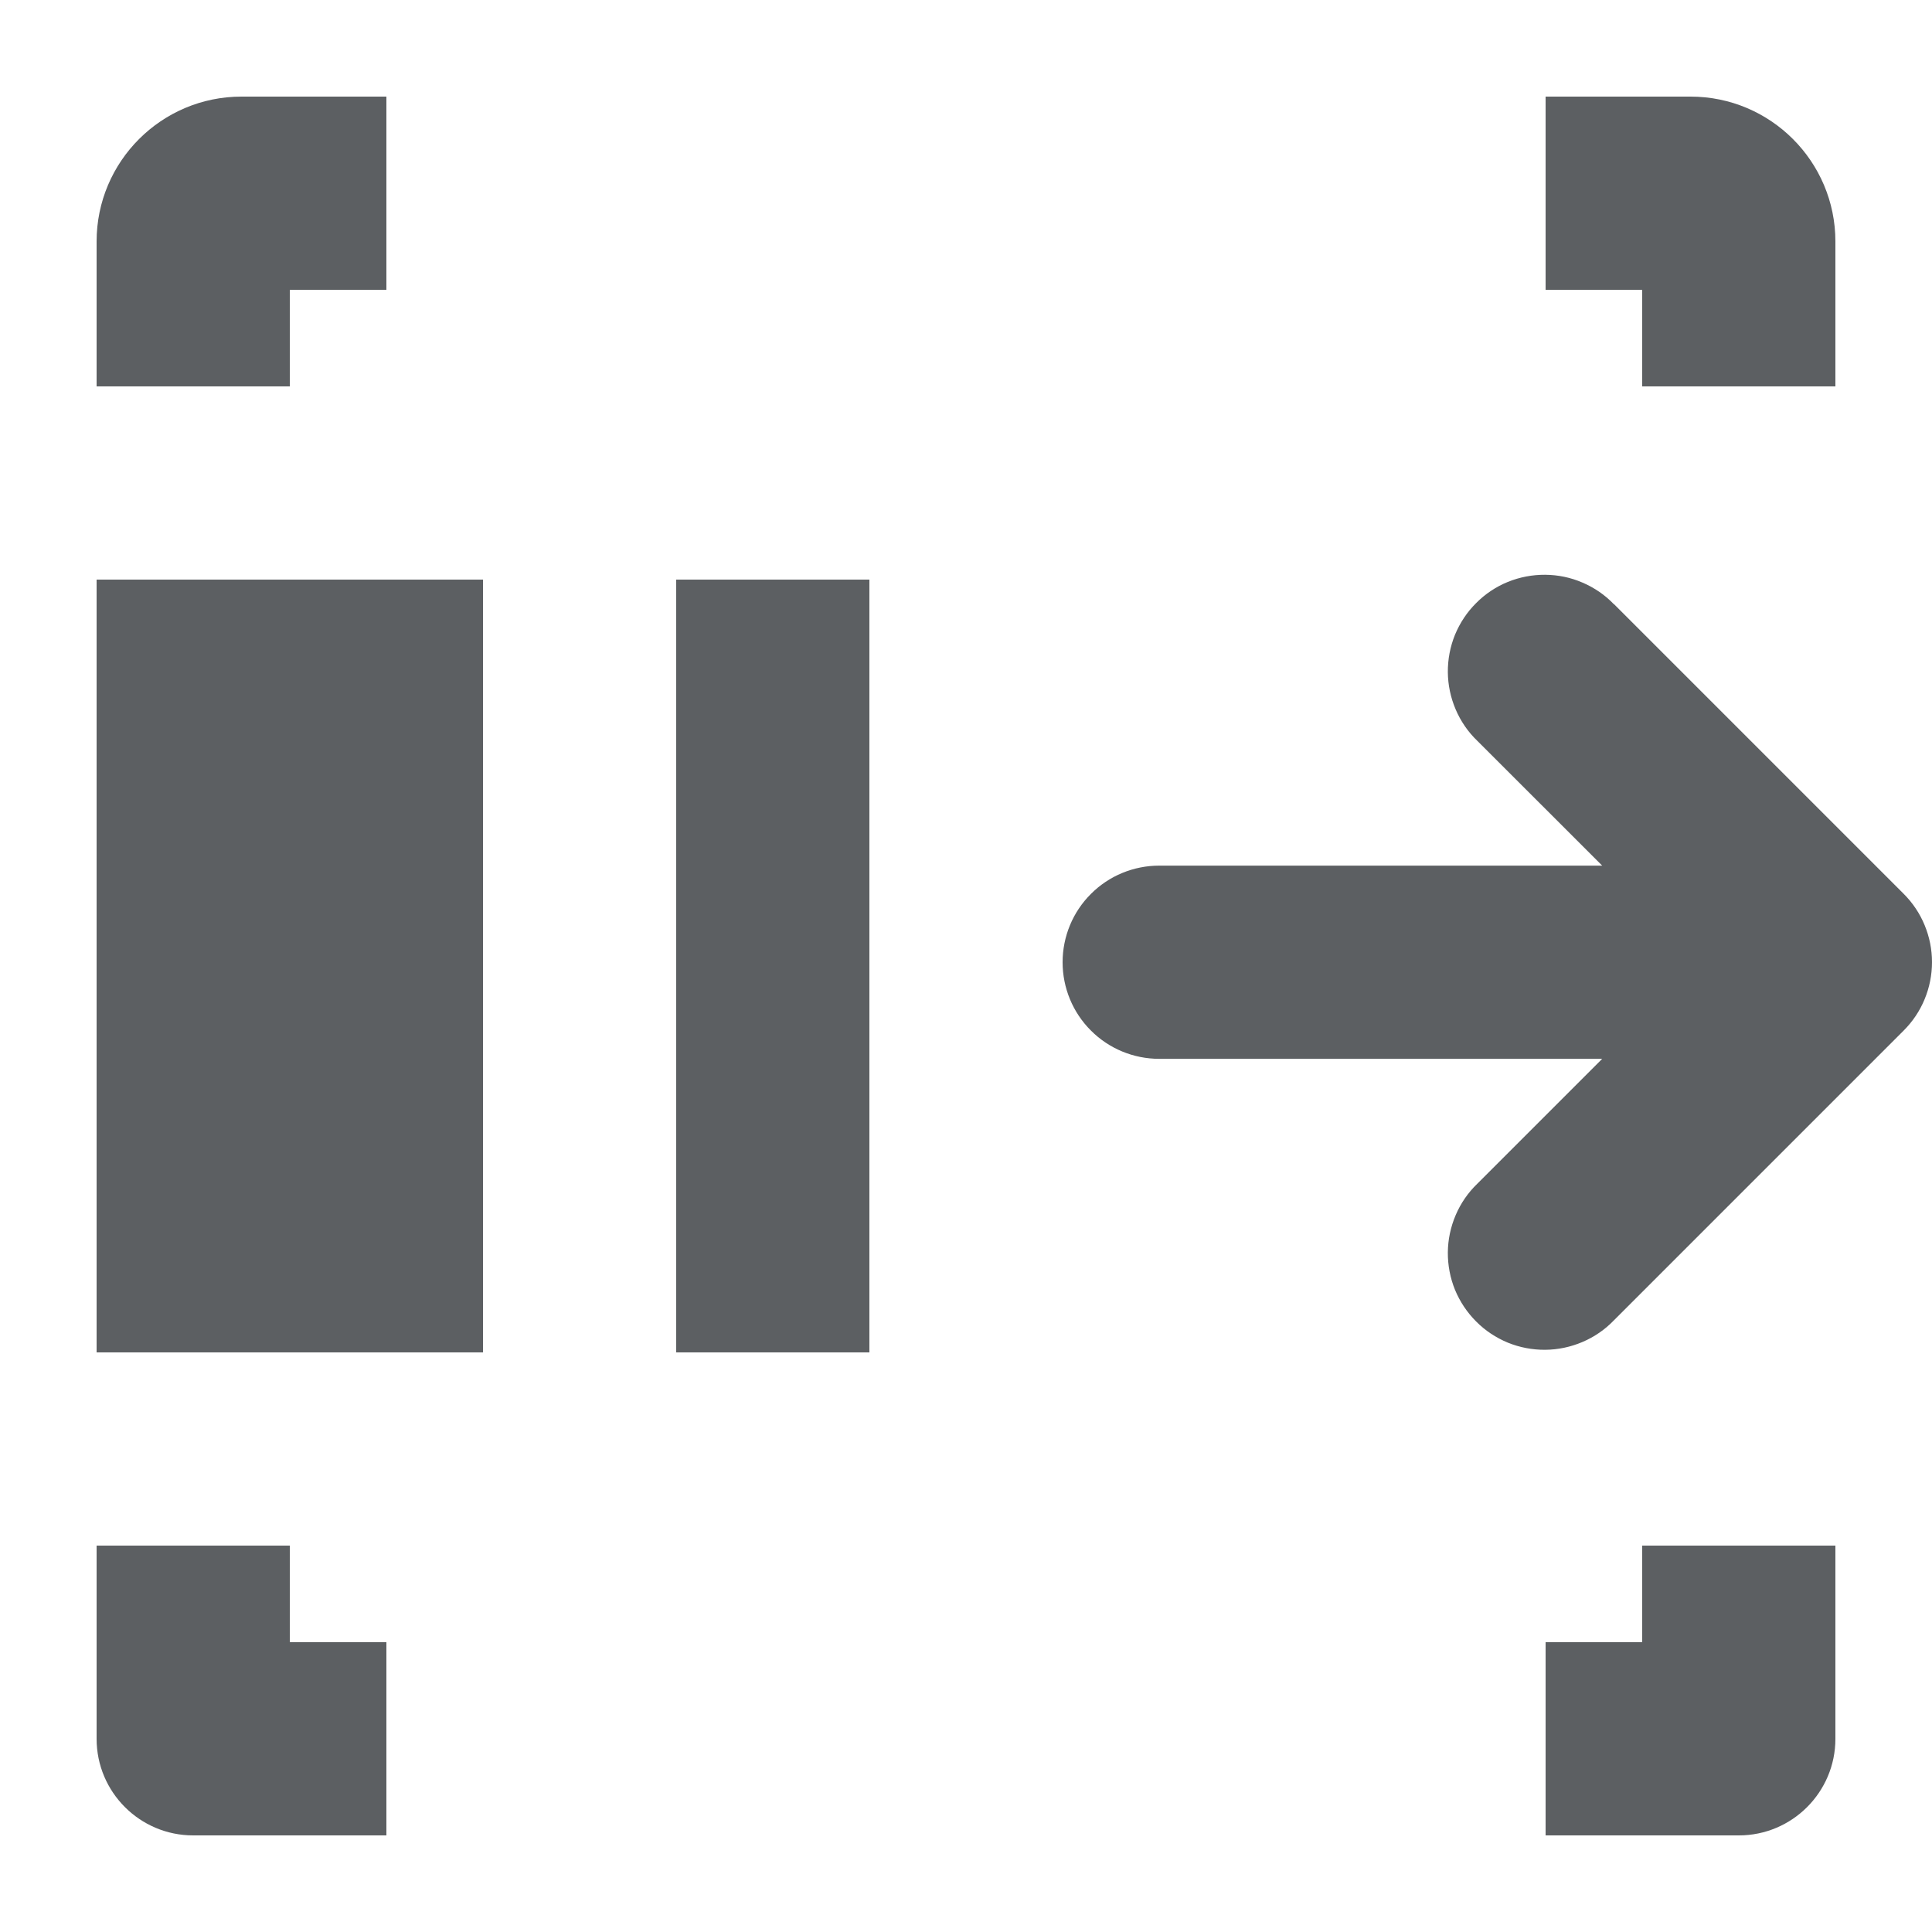 <?xml version="1.0" encoding="utf-8"?>
<svg width="800px" height="800px" viewBox="0 0 20 20" xmlns="http://www.w3.org/2000/svg">
<path d="M4 3H3V4H1V2.5C1 1.672 1.672 1 2.5 1H4V3Z" fill="#5C5F62"/>
<path d="M16.707 6.255C16.615 6.159 16.504 6.083 16.382 6.031C16.26 5.978 16.129 5.951 15.996 5.95C15.864 5.949 15.732 5.974 15.609 6.024C15.486 6.074 15.374 6.149 15.281 6.243C15.187 6.336 15.113 6.448 15.062 6.571C15.012 6.694 14.987 6.826 14.988 6.958C14.989 7.091 15.017 7.222 15.069 7.344C15.121 7.466 15.197 7.577 15.293 7.669L16.586 8.961H12C11.735 8.961 11.48 9.066 11.293 9.254C11.105 9.441 11 9.696 11 9.961C11 10.226 11.105 10.481 11.293 10.668C11.48 10.856 11.735 10.961 12 10.961H16.586L15.293 12.254C15.197 12.346 15.121 12.457 15.069 12.579C15.017 12.701 14.989 12.832 14.988 12.965C14.987 13.097 15.012 13.229 15.062 13.352C15.113 13.475 15.187 13.586 15.281 13.68C15.374 13.774 15.486 13.848 15.609 13.899C15.732 13.949 15.864 13.974 15.996 13.973C16.129 13.972 16.26 13.944 16.382 13.892C16.504 13.84 16.615 13.764 16.707 13.668L19.707 10.668C19.8 10.575 19.874 10.465 19.924 10.343C19.974 10.222 20 10.092 20 9.96C20 9.829 19.974 9.699 19.924 9.578C19.874 9.456 19.8 9.346 19.707 9.253L16.707 6.253V6.255Z" fill="#5C5F62"/>
<path d="M7 6H7.997L8 6L8.003 6H9V14H7V6Z" fill="#5C5F62"/>
<path d="M19 18C19 18.552 18.552 19 18 19H16V17H17V16H19V18Z" fill="#5C5F62"/>
<path d="M2 19C1.448 19 1 18.552 1 18V16H3L3 17H4L4 19H2Z" fill="#5C5F62"/>
<path d="M17 3V4H19V2.5C19 1.672 18.328 1 17.5 1H16V3H17Z" fill="#5C5F62"/>
<path d="M5 6H1V14H5V6Z" fill="#5C5F62"/>
</svg>